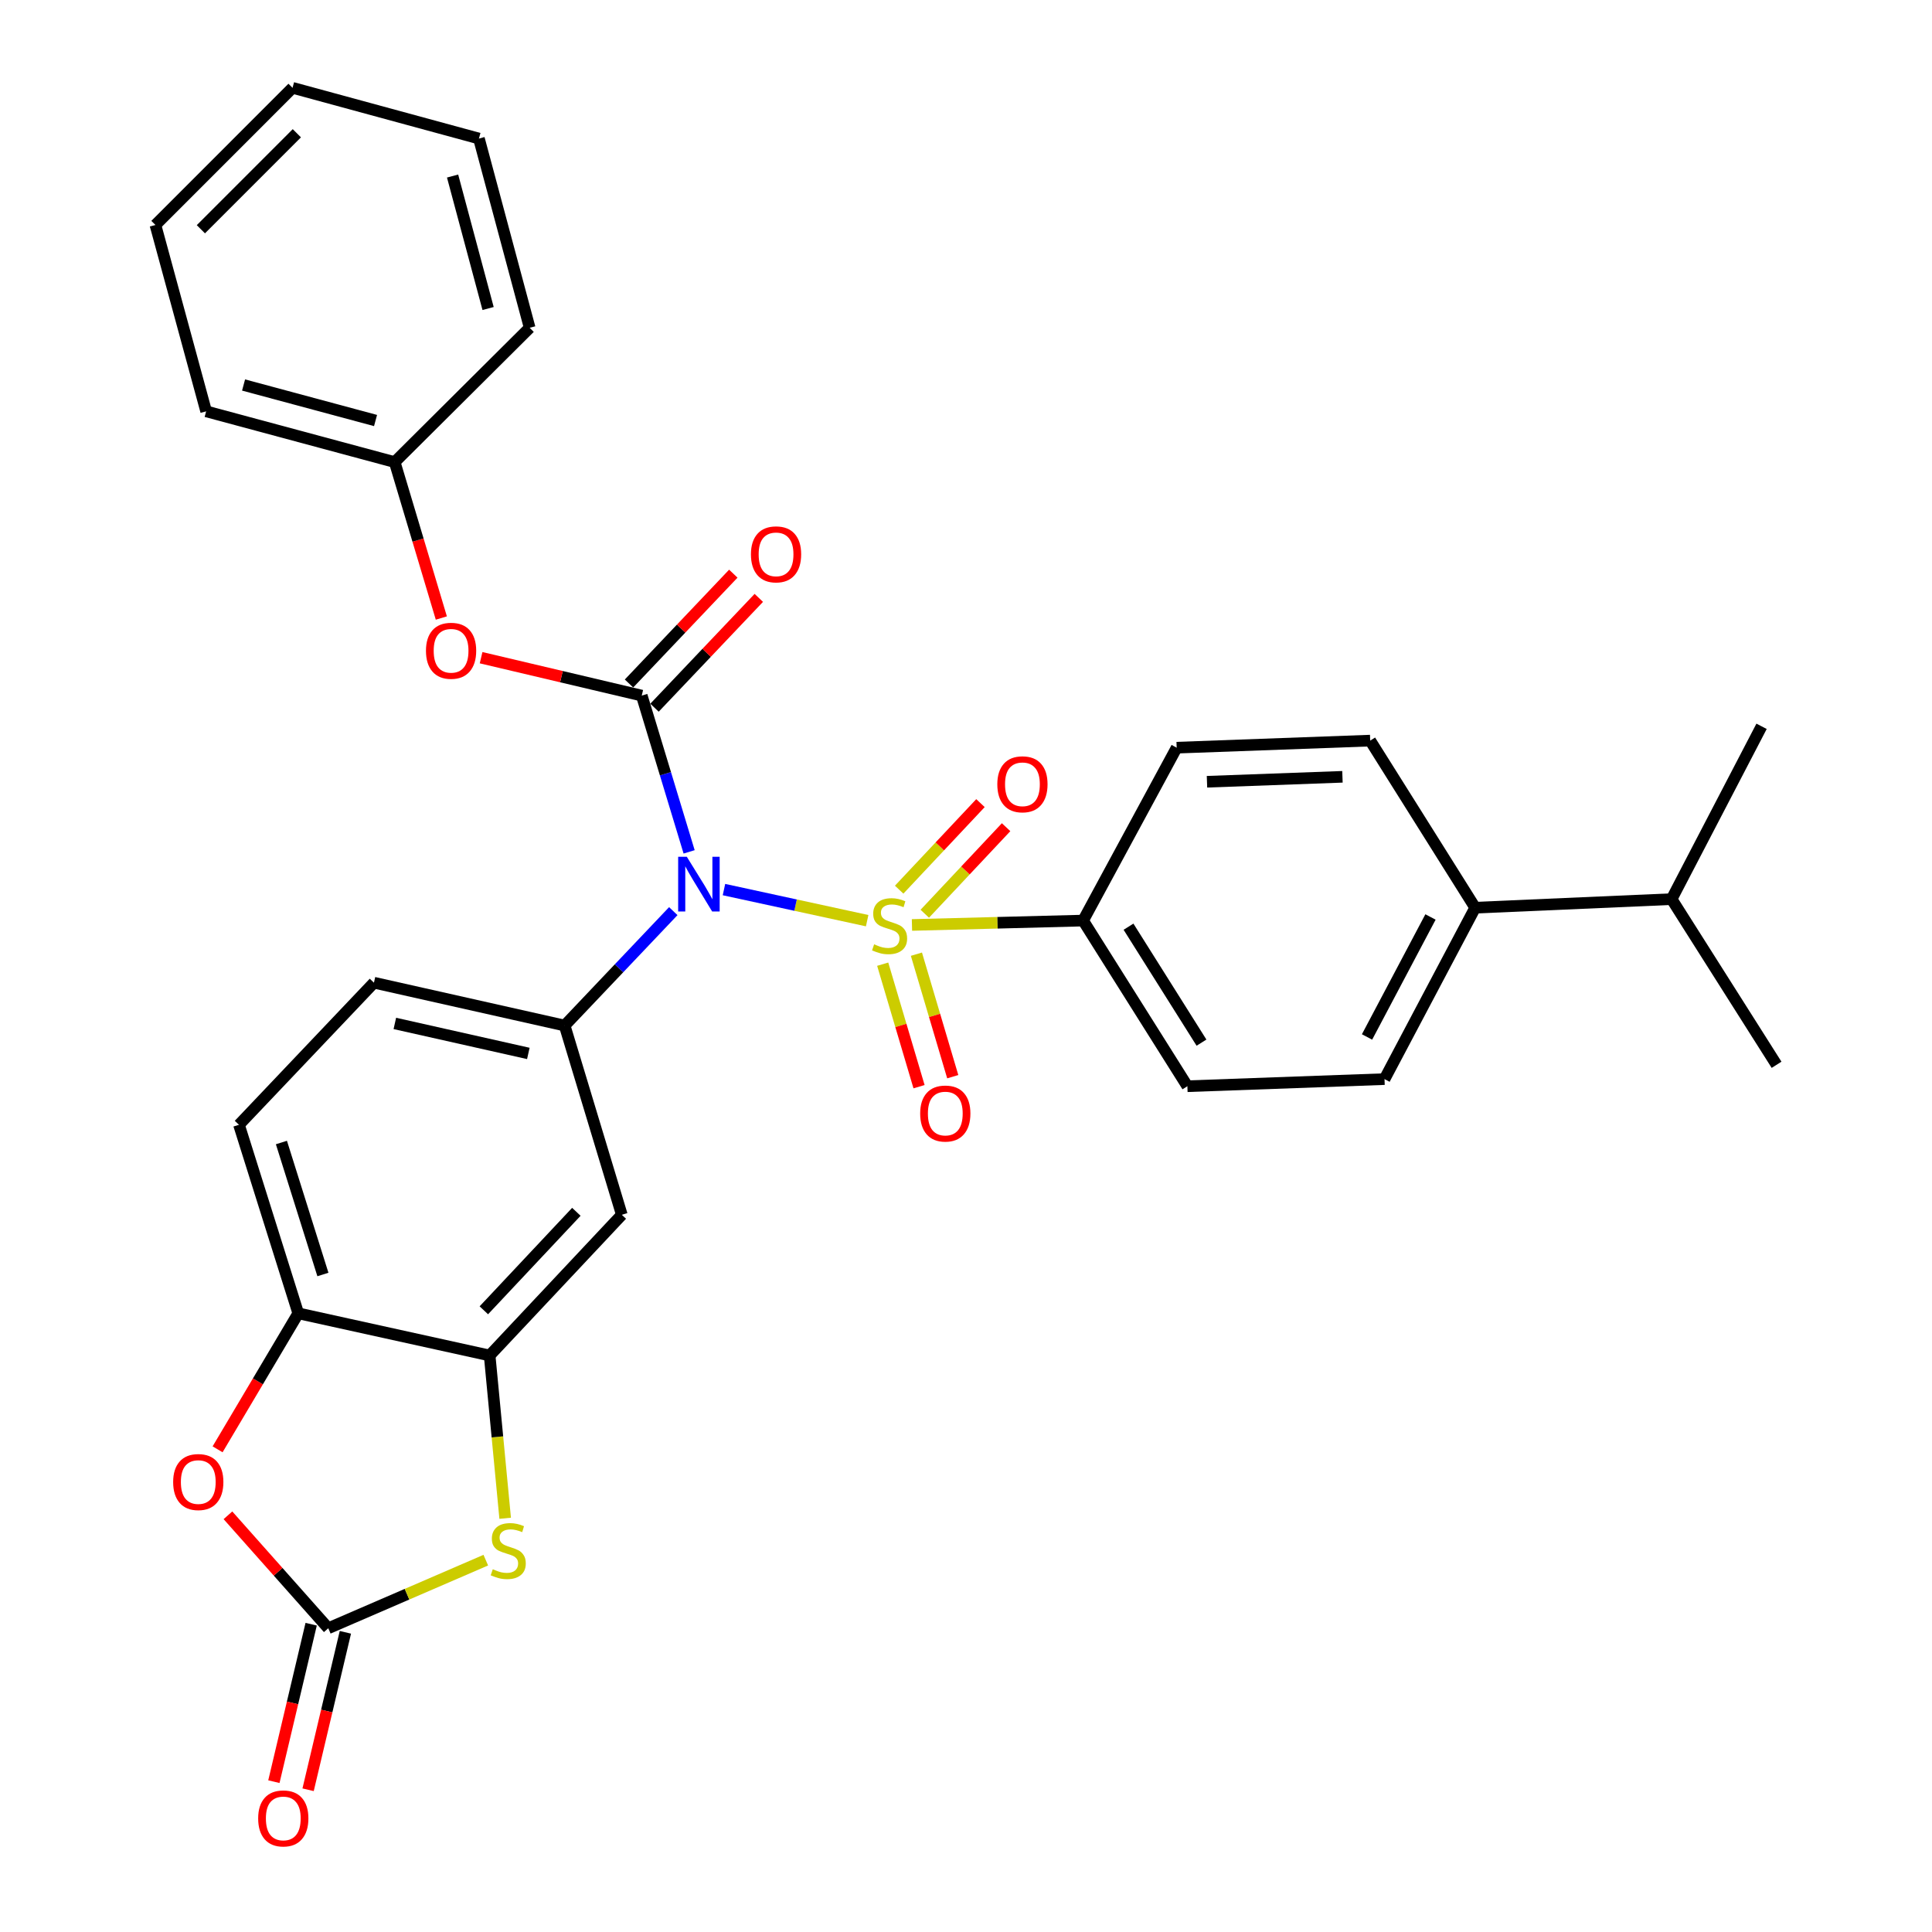 <?xml version='1.0' encoding='iso-8859-1'?>
<svg version='1.1' baseProfile='full'
              xmlns='http://www.w3.org/2000/svg'
                      xmlns:rdkit='http://www.rdkit.org/xml'
                      xmlns:xlink='http://www.w3.org/1999/xlink'
                  xml:space='preserve'
width='1000px' height='1000px' viewBox='0 0 1000 1000'>
<!-- END OF HEADER -->
<rect style='opacity:1.0;fill:#FFFFFF;stroke:none' width='1000' height='1000' x='0' y='0'> </rect>
<path class='bond-0' d='M 448.842,476.537 L 411.782,468.492' style='fill:none;fill-rule:evenodd;stroke:#CCCC00;stroke-width:6px;stroke-linecap:butt;stroke-linejoin:miter;stroke-opacity:1' />
<path class='bond-0' d='M 411.782,468.492 L 374.723,460.447' style='fill:none;fill-rule:evenodd;stroke:#0000FF;stroke-width:6px;stroke-linecap:butt;stroke-linejoin:miter;stroke-opacity:1' />
<path class='bond-9' d='M 472.032,478.759 L 516.323,477.624' style='fill:none;fill-rule:evenodd;stroke:#CCCC00;stroke-width:6px;stroke-linecap:butt;stroke-linejoin:miter;stroke-opacity:1' />
<path class='bond-9' d='M 516.323,477.624 L 560.614,476.488' style='fill:none;fill-rule:evenodd;stroke:#000000;stroke-width:6px;stroke-linecap:butt;stroke-linejoin:miter;stroke-opacity:1' />
<path class='bond-11' d='M 456.888,499.059 L 466.291,530.764' style='fill:none;fill-rule:evenodd;stroke:#CCCC00;stroke-width:6px;stroke-linecap:butt;stroke-linejoin:miter;stroke-opacity:1' />
<path class='bond-11' d='M 466.291,530.764 L 475.694,562.468' style='fill:none;fill-rule:evenodd;stroke:#FF0000;stroke-width:6px;stroke-linecap:butt;stroke-linejoin:miter;stroke-opacity:1' />
<path class='bond-11' d='M 474.336,493.884 L 483.739,525.589' style='fill:none;fill-rule:evenodd;stroke:#CCCC00;stroke-width:6px;stroke-linecap:butt;stroke-linejoin:miter;stroke-opacity:1' />
<path class='bond-11' d='M 483.739,525.589 L 493.142,557.293' style='fill:none;fill-rule:evenodd;stroke:#FF0000;stroke-width:6px;stroke-linecap:butt;stroke-linejoin:miter;stroke-opacity:1' />
<path class='bond-12' d='M 478.669,472.95 L 499.712,450.552' style='fill:none;fill-rule:evenodd;stroke:#CCCC00;stroke-width:6px;stroke-linecap:butt;stroke-linejoin:miter;stroke-opacity:1' />
<path class='bond-12' d='M 499.712,450.552 L 520.755,428.154' style='fill:none;fill-rule:evenodd;stroke:#FF0000;stroke-width:6px;stroke-linecap:butt;stroke-linejoin:miter;stroke-opacity:1' />
<path class='bond-12' d='M 465.405,460.488 L 486.448,438.091' style='fill:none;fill-rule:evenodd;stroke:#CCCC00;stroke-width:6px;stroke-linecap:butt;stroke-linejoin:miter;stroke-opacity:1' />
<path class='bond-12' d='M 486.448,438.091 L 507.491,415.693' style='fill:none;fill-rule:evenodd;stroke:#FF0000;stroke-width:6px;stroke-linecap:butt;stroke-linejoin:miter;stroke-opacity:1' />
<path class='bond-1' d='M 356.69,440.922 L 344.43,400.482' style='fill:none;fill-rule:evenodd;stroke:#0000FF;stroke-width:6px;stroke-linecap:butt;stroke-linejoin:miter;stroke-opacity:1' />
<path class='bond-1' d='M 344.43,400.482 L 332.171,360.042' style='fill:none;fill-rule:evenodd;stroke:#000000;stroke-width:6px;stroke-linecap:butt;stroke-linejoin:miter;stroke-opacity:1' />
<path class='bond-3' d='M 348.492,471.601 L 320.378,501.212' style='fill:none;fill-rule:evenodd;stroke:#0000FF;stroke-width:6px;stroke-linecap:butt;stroke-linejoin:miter;stroke-opacity:1' />
<path class='bond-3' d='M 320.378,501.212 L 292.263,530.824' style='fill:none;fill-rule:evenodd;stroke:#000000;stroke-width:6px;stroke-linecap:butt;stroke-linejoin:miter;stroke-opacity:1' />
<path class='bond-10' d='M 332.171,360.042 L 290.593,350.232' style='fill:none;fill-rule:evenodd;stroke:#000000;stroke-width:6px;stroke-linecap:butt;stroke-linejoin:miter;stroke-opacity:1' />
<path class='bond-10' d='M 290.593,350.232 L 249.014,340.422' style='fill:none;fill-rule:evenodd;stroke:#FF0000;stroke-width:6px;stroke-linecap:butt;stroke-linejoin:miter;stroke-opacity:1' />
<path class='bond-13' d='M 338.769,366.309 L 365.763,337.885' style='fill:none;fill-rule:evenodd;stroke:#000000;stroke-width:6px;stroke-linecap:butt;stroke-linejoin:miter;stroke-opacity:1' />
<path class='bond-13' d='M 365.763,337.885 L 392.757,309.462' style='fill:none;fill-rule:evenodd;stroke:#FF0000;stroke-width:6px;stroke-linecap:butt;stroke-linejoin:miter;stroke-opacity:1' />
<path class='bond-13' d='M 325.573,353.776 L 352.567,325.352' style='fill:none;fill-rule:evenodd;stroke:#000000;stroke-width:6px;stroke-linecap:butt;stroke-linejoin:miter;stroke-opacity:1' />
<path class='bond-13' d='M 352.567,325.352 L 379.561,296.929' style='fill:none;fill-rule:evenodd;stroke:#FF0000;stroke-width:6px;stroke-linecap:butt;stroke-linejoin:miter;stroke-opacity:1' />
<path class='bond-2' d='M 169.913,842.782 L 210.679,825.158' style='fill:none;fill-rule:evenodd;stroke:#000000;stroke-width:6px;stroke-linecap:butt;stroke-linejoin:miter;stroke-opacity:1' />
<path class='bond-2' d='M 210.679,825.158 L 251.446,807.533' style='fill:none;fill-rule:evenodd;stroke:#CCCC00;stroke-width:6px;stroke-linecap:butt;stroke-linejoin:miter;stroke-opacity:1' />
<path class='bond-14' d='M 161.058,840.686 L 151.409,881.436' style='fill:none;fill-rule:evenodd;stroke:#000000;stroke-width:6px;stroke-linecap:butt;stroke-linejoin:miter;stroke-opacity:1' />
<path class='bond-14' d='M 151.409,881.436 L 141.761,922.187' style='fill:none;fill-rule:evenodd;stroke:#FF0000;stroke-width:6px;stroke-linecap:butt;stroke-linejoin:miter;stroke-opacity:1' />
<path class='bond-14' d='M 178.768,844.879 L 169.119,885.629' style='fill:none;fill-rule:evenodd;stroke:#000000;stroke-width:6px;stroke-linecap:butt;stroke-linejoin:miter;stroke-opacity:1' />
<path class='bond-14' d='M 169.119,885.629 L 159.471,926.38' style='fill:none;fill-rule:evenodd;stroke:#FF0000;stroke-width:6px;stroke-linecap:butt;stroke-linejoin:miter;stroke-opacity:1' />
<path class='bond-33' d='M 169.913,842.782 L 143.948,813.549' style='fill:none;fill-rule:evenodd;stroke:#000000;stroke-width:6px;stroke-linecap:butt;stroke-linejoin:miter;stroke-opacity:1' />
<path class='bond-33' d='M 143.948,813.549 L 117.984,784.315' style='fill:none;fill-rule:evenodd;stroke:#FF0000;stroke-width:6px;stroke-linecap:butt;stroke-linejoin:miter;stroke-opacity:1' />
<path class='bond-7' d='M 292.263,530.824 L 321.848,628.767' style='fill:none;fill-rule:evenodd;stroke:#000000;stroke-width:6px;stroke-linecap:butt;stroke-linejoin:miter;stroke-opacity:1' />
<path class='bond-15' d='M 292.263,530.824 L 193.552,508.641' style='fill:none;fill-rule:evenodd;stroke:#000000;stroke-width:6px;stroke-linecap:butt;stroke-linejoin:miter;stroke-opacity:1' />
<path class='bond-15' d='M 273.466,545.253 L 204.368,529.725' style='fill:none;fill-rule:evenodd;stroke:#000000;stroke-width:6px;stroke-linecap:butt;stroke-linejoin:miter;stroke-opacity:1' />
<path class='bond-4' d='M 261.475,785.857 L 257.456,743.726' style='fill:none;fill-rule:evenodd;stroke:#CCCC00;stroke-width:6px;stroke-linecap:butt;stroke-linejoin:miter;stroke-opacity:1' />
<path class='bond-4' d='M 257.456,743.726 L 253.438,701.595' style='fill:none;fill-rule:evenodd;stroke:#000000;stroke-width:6px;stroke-linecap:butt;stroke-linejoin:miter;stroke-opacity:1' />
<path class='bond-5' d='M 253.438,701.595 L 321.848,628.767' style='fill:none;fill-rule:evenodd;stroke:#000000;stroke-width:6px;stroke-linecap:butt;stroke-linejoin:miter;stroke-opacity:1' />
<path class='bond-5' d='M 250.434,678.211 L 298.321,627.231' style='fill:none;fill-rule:evenodd;stroke:#000000;stroke-width:6px;stroke-linecap:butt;stroke-linejoin:miter;stroke-opacity:1' />
<path class='bond-32' d='M 253.438,701.595 L 154.382,679.776' style='fill:none;fill-rule:evenodd;stroke:#000000;stroke-width:6px;stroke-linecap:butt;stroke-linejoin:miter;stroke-opacity:1' />
<path class='bond-6' d='M 112.625,750.166 L 133.504,714.971' style='fill:none;fill-rule:evenodd;stroke:#FF0000;stroke-width:6px;stroke-linecap:butt;stroke-linejoin:miter;stroke-opacity:1' />
<path class='bond-6' d='M 133.504,714.971 L 154.382,679.776' style='fill:none;fill-rule:evenodd;stroke:#000000;stroke-width:6px;stroke-linecap:butt;stroke-linejoin:miter;stroke-opacity:1' />
<path class='bond-8' d='M 154.382,679.776 L 123.696,582.187' style='fill:none;fill-rule:evenodd;stroke:#000000;stroke-width:6px;stroke-linecap:butt;stroke-linejoin:miter;stroke-opacity:1' />
<path class='bond-8' d='M 167.141,659.678 L 145.66,591.366' style='fill:none;fill-rule:evenodd;stroke:#000000;stroke-width:6px;stroke-linecap:butt;stroke-linejoin:miter;stroke-opacity:1' />
<path class='bond-18' d='M 560.614,476.488 L 609.045,386.997' style='fill:none;fill-rule:evenodd;stroke:#000000;stroke-width:6px;stroke-linecap:butt;stroke-linejoin:miter;stroke-opacity:1' />
<path class='bond-19' d='M 560.614,476.488 L 614.586,562.228' style='fill:none;fill-rule:evenodd;stroke:#000000;stroke-width:6px;stroke-linecap:butt;stroke-linejoin:miter;stroke-opacity:1' />
<path class='bond-19' d='M 584.112,479.654 L 621.892,539.672' style='fill:none;fill-rule:evenodd;stroke:#000000;stroke-width:6px;stroke-linecap:butt;stroke-linejoin:miter;stroke-opacity:1' />
<path class='bond-22' d='M 228.434,319.891 L 216.362,279.534' style='fill:none;fill-rule:evenodd;stroke:#FF0000;stroke-width:6px;stroke-linecap:butt;stroke-linejoin:miter;stroke-opacity:1' />
<path class='bond-22' d='M 216.362,279.534 L 204.289,239.178' style='fill:none;fill-rule:evenodd;stroke:#000000;stroke-width:6px;stroke-linecap:butt;stroke-linejoin:miter;stroke-opacity:1' />
<path class='bond-17' d='M 193.552,508.641 L 123.696,582.187' style='fill:none;fill-rule:evenodd;stroke:#000000;stroke-width:6px;stroke-linecap:butt;stroke-linejoin:miter;stroke-opacity:1' />
<path class='bond-16' d='M 763.548,469.825 L 716.624,558.547' style='fill:none;fill-rule:evenodd;stroke:#000000;stroke-width:6px;stroke-linecap:butt;stroke-linejoin:miter;stroke-opacity:1' />
<path class='bond-16' d='M 740.422,474.625 L 707.575,536.73' style='fill:none;fill-rule:evenodd;stroke:#000000;stroke-width:6px;stroke-linecap:butt;stroke-linejoin:miter;stroke-opacity:1' />
<path class='bond-23' d='M 763.548,469.825 L 865.222,465.387' style='fill:none;fill-rule:evenodd;stroke:#000000;stroke-width:6px;stroke-linecap:butt;stroke-linejoin:miter;stroke-opacity:1' />
<path class='bond-31' d='M 763.548,469.825 L 709.213,383.337' style='fill:none;fill-rule:evenodd;stroke:#000000;stroke-width:6px;stroke-linecap:butt;stroke-linejoin:miter;stroke-opacity:1' />
<path class='bond-21' d='M 609.045,386.997 L 709.213,383.337' style='fill:none;fill-rule:evenodd;stroke:#000000;stroke-width:6px;stroke-linecap:butt;stroke-linejoin:miter;stroke-opacity:1' />
<path class='bond-21' d='M 624.735,404.636 L 694.852,402.074' style='fill:none;fill-rule:evenodd;stroke:#000000;stroke-width:6px;stroke-linecap:butt;stroke-linejoin:miter;stroke-opacity:1' />
<path class='bond-20' d='M 614.586,562.228 L 716.624,558.547' style='fill:none;fill-rule:evenodd;stroke:#000000;stroke-width:6px;stroke-linecap:butt;stroke-linejoin:miter;stroke-opacity:1' />
<path class='bond-26' d='M 204.289,239.178 L 106.7,212.91' style='fill:none;fill-rule:evenodd;stroke:#000000;stroke-width:6px;stroke-linecap:butt;stroke-linejoin:miter;stroke-opacity:1' />
<path class='bond-26' d='M 194.381,217.663 L 126.069,199.276' style='fill:none;fill-rule:evenodd;stroke:#000000;stroke-width:6px;stroke-linecap:butt;stroke-linejoin:miter;stroke-opacity:1' />
<path class='bond-27' d='M 204.289,239.178 L 274.155,169.666' style='fill:none;fill-rule:evenodd;stroke:#000000;stroke-width:6px;stroke-linecap:butt;stroke-linejoin:miter;stroke-opacity:1' />
<path class='bond-24' d='M 865.222,465.387 L 919.548,551.136' style='fill:none;fill-rule:evenodd;stroke:#000000;stroke-width:6px;stroke-linecap:butt;stroke-linejoin:miter;stroke-opacity:1' />
<path class='bond-25' d='M 865.222,465.387 L 911.783,375.936' style='fill:none;fill-rule:evenodd;stroke:#000000;stroke-width:6px;stroke-linecap:butt;stroke-linejoin:miter;stroke-opacity:1' />
<path class='bond-28' d='M 106.7,212.91 L 80.452,116.442' style='fill:none;fill-rule:evenodd;stroke:#000000;stroke-width:6px;stroke-linecap:butt;stroke-linejoin:miter;stroke-opacity:1' />
<path class='bond-29' d='M 274.155,169.666 L 247.897,71.712' style='fill:none;fill-rule:evenodd;stroke:#000000;stroke-width:6px;stroke-linecap:butt;stroke-linejoin:miter;stroke-opacity:1' />
<path class='bond-29' d='M 252.638,159.685 L 234.257,91.118' style='fill:none;fill-rule:evenodd;stroke:#000000;stroke-width:6px;stroke-linecap:butt;stroke-linejoin:miter;stroke-opacity:1' />
<path class='bond-34' d='M 80.452,116.442 L 151.42,45.455' style='fill:none;fill-rule:evenodd;stroke:#000000;stroke-width:6px;stroke-linecap:butt;stroke-linejoin:miter;stroke-opacity:1' />
<path class='bond-34' d='M 103.968,118.661 L 153.646,68.97' style='fill:none;fill-rule:evenodd;stroke:#000000;stroke-width:6px;stroke-linecap:butt;stroke-linejoin:miter;stroke-opacity:1' />
<path class='bond-30' d='M 247.897,71.712 L 151.42,45.455' style='fill:none;fill-rule:evenodd;stroke:#000000;stroke-width:6px;stroke-linecap:butt;stroke-linejoin:miter;stroke-opacity:1' />
<path  class='atom-0' d='M 452.447 488.776
Q 452.767 488.896, 454.087 489.456
Q 455.407 490.016, 456.847 490.376
Q 458.327 490.696, 459.767 490.696
Q 462.447 490.696, 464.007 489.416
Q 465.567 488.096, 465.567 485.816
Q 465.567 484.256, 464.767 483.296
Q 464.007 482.336, 462.807 481.816
Q 461.607 481.296, 459.607 480.696
Q 457.087 479.936, 455.567 479.216
Q 454.087 478.496, 453.007 476.976
Q 451.967 475.456, 451.967 472.896
Q 451.967 469.336, 454.367 467.136
Q 456.807 464.936, 461.607 464.936
Q 464.887 464.936, 468.607 466.496
L 467.687 469.576
Q 464.287 468.176, 461.727 468.176
Q 458.967 468.176, 457.447 469.336
Q 455.927 470.456, 455.967 472.416
Q 455.967 473.936, 456.727 474.856
Q 457.527 475.776, 458.647 476.296
Q 459.807 476.816, 461.727 477.416
Q 464.287 478.216, 465.807 479.016
Q 467.327 479.816, 468.407 481.456
Q 469.527 483.056, 469.527 485.816
Q 469.527 489.736, 466.887 491.856
Q 464.287 493.936, 459.927 493.936
Q 457.407 493.936, 455.487 493.376
Q 453.607 492.856, 451.367 491.936
L 452.447 488.776
' fill='#CCCC00'/>
<path  class='atom-1' d='M 355.495 443.472
L 364.775 458.472
Q 365.695 459.952, 367.175 462.632
Q 368.655 465.312, 368.735 465.472
L 368.735 443.472
L 372.495 443.472
L 372.495 471.792
L 368.615 471.792
L 358.655 455.392
Q 357.495 453.472, 356.255 451.272
Q 355.055 449.072, 354.695 448.392
L 354.695 471.792
L 351.015 471.792
L 351.015 443.472
L 355.495 443.472
' fill='#0000FF'/>
<path  class='atom-5' d='M 255.063 812.231
Q 255.383 812.351, 256.703 812.911
Q 258.023 813.471, 259.463 813.831
Q 260.943 814.151, 262.383 814.151
Q 265.063 814.151, 266.623 812.871
Q 268.183 811.551, 268.183 809.271
Q 268.183 807.711, 267.383 806.751
Q 266.623 805.791, 265.423 805.271
Q 264.223 804.751, 262.223 804.151
Q 259.703 803.391, 258.183 802.671
Q 256.703 801.951, 255.623 800.431
Q 254.583 798.911, 254.583 796.351
Q 254.583 792.791, 256.983 790.591
Q 259.423 788.391, 264.223 788.391
Q 267.503 788.391, 271.223 789.951
L 270.303 793.031
Q 266.903 791.631, 264.343 791.631
Q 261.583 791.631, 260.063 792.791
Q 258.543 793.911, 258.583 795.871
Q 258.583 797.391, 259.343 798.311
Q 260.143 799.231, 261.263 799.751
Q 262.423 800.271, 264.343 800.871
Q 266.903 801.671, 268.423 802.471
Q 269.943 803.271, 271.023 804.911
Q 272.143 806.511, 272.143 809.271
Q 272.143 813.191, 269.503 815.311
Q 266.903 817.391, 262.543 817.391
Q 260.023 817.391, 258.103 816.831
Q 256.223 816.311, 253.983 815.391
L 255.063 812.231
' fill='#CCCC00'/>
<path  class='atom-7' d='M 89.625 767.102
Q 89.625 760.302, 92.985 756.502
Q 96.345 752.702, 102.625 752.702
Q 108.905 752.702, 112.265 756.502
Q 115.625 760.302, 115.625 767.102
Q 115.625 773.982, 112.225 777.902
Q 108.825 781.782, 102.625 781.782
Q 96.385 781.782, 92.985 777.902
Q 89.625 774.022, 89.625 767.102
M 102.625 778.582
Q 106.945 778.582, 109.265 775.702
Q 111.625 772.782, 111.625 767.102
Q 111.625 761.542, 109.265 758.742
Q 106.945 755.902, 102.625 755.902
Q 98.305 755.902, 95.945 758.702
Q 93.625 761.502, 93.625 767.102
Q 93.625 772.822, 95.945 775.702
Q 98.305 778.582, 102.625 778.582
' fill='#FF0000'/>
<path  class='atom-11' d='M 220.479 336.837
Q 220.479 330.037, 223.839 326.237
Q 227.199 322.437, 233.479 322.437
Q 239.759 322.437, 243.119 326.237
Q 246.479 330.037, 246.479 336.837
Q 246.479 343.717, 243.079 347.637
Q 239.679 351.517, 233.479 351.517
Q 227.239 351.517, 223.839 347.637
Q 220.479 343.757, 220.479 336.837
M 233.479 348.317
Q 237.799 348.317, 240.119 345.437
Q 242.479 342.517, 242.479 336.837
Q 242.479 331.277, 240.119 328.477
Q 237.799 325.637, 233.479 325.637
Q 229.159 325.637, 226.799 328.437
Q 224.479 331.237, 224.479 336.837
Q 224.479 342.557, 226.799 345.437
Q 229.159 348.317, 233.479 348.317
' fill='#FF0000'/>
<path  class='atom-12' d='M 476.283 576.362
Q 476.283 569.562, 479.643 565.762
Q 483.003 561.962, 489.283 561.962
Q 495.563 561.962, 498.923 565.762
Q 502.283 569.562, 502.283 576.362
Q 502.283 583.242, 498.883 587.162
Q 495.483 591.042, 489.283 591.042
Q 483.043 591.042, 479.643 587.162
Q 476.283 583.282, 476.283 576.362
M 489.283 587.842
Q 493.603 587.842, 495.923 584.962
Q 498.283 582.042, 498.283 576.362
Q 498.283 570.802, 495.923 568.002
Q 493.603 565.162, 489.283 565.162
Q 484.963 565.162, 482.603 567.962
Q 480.283 570.762, 480.283 576.362
Q 480.283 582.082, 482.603 584.962
Q 484.963 587.842, 489.283 587.842
' fill='#FF0000'/>
<path  class='atom-13' d='M 516.21 405.944
Q 516.21 399.144, 519.57 395.344
Q 522.93 391.544, 529.21 391.544
Q 535.49 391.544, 538.85 395.344
Q 542.21 399.144, 542.21 405.944
Q 542.21 412.824, 538.81 416.744
Q 535.41 420.624, 529.21 420.624
Q 522.97 420.624, 519.57 416.744
Q 516.21 412.864, 516.21 405.944
M 529.21 417.424
Q 533.53 417.424, 535.85 414.544
Q 538.21 411.624, 538.21 405.944
Q 538.21 400.384, 535.85 397.584
Q 533.53 394.744, 529.21 394.744
Q 524.89 394.744, 522.53 397.544
Q 520.21 400.344, 520.21 405.944
Q 520.21 411.664, 522.53 414.544
Q 524.89 417.424, 529.21 417.424
' fill='#FF0000'/>
<path  class='atom-14' d='M 388.683 286.93
Q 388.683 280.13, 392.043 276.33
Q 395.403 272.53, 401.683 272.53
Q 407.963 272.53, 411.323 276.33
Q 414.683 280.13, 414.683 286.93
Q 414.683 293.81, 411.283 297.73
Q 407.883 301.61, 401.683 301.61
Q 395.443 301.61, 392.043 297.73
Q 388.683 293.85, 388.683 286.93
M 401.683 298.41
Q 406.003 298.41, 408.323 295.53
Q 410.683 292.61, 410.683 286.93
Q 410.683 281.37, 408.323 278.57
Q 406.003 275.73, 401.683 275.73
Q 397.363 275.73, 395.003 278.53
Q 392.683 281.33, 392.683 286.93
Q 392.683 292.65, 395.003 295.53
Q 397.363 298.41, 401.683 298.41
' fill='#FF0000'/>
<path  class='atom-15' d='M 133.627 941.21
Q 133.627 934.41, 136.987 930.61
Q 140.347 926.81, 146.627 926.81
Q 152.907 926.81, 156.267 930.61
Q 159.627 934.41, 159.627 941.21
Q 159.627 948.09, 156.227 952.01
Q 152.827 955.89, 146.627 955.89
Q 140.387 955.89, 136.987 952.01
Q 133.627 948.13, 133.627 941.21
M 146.627 952.69
Q 150.947 952.69, 153.267 949.81
Q 155.627 946.89, 155.627 941.21
Q 155.627 935.65, 153.267 932.85
Q 150.947 930.01, 146.627 930.01
Q 142.307 930.01, 139.947 932.81
Q 137.627 935.61, 137.627 941.21
Q 137.627 946.93, 139.947 949.81
Q 142.307 952.69, 146.627 952.69
' fill='#FF0000'/>
</svg>
